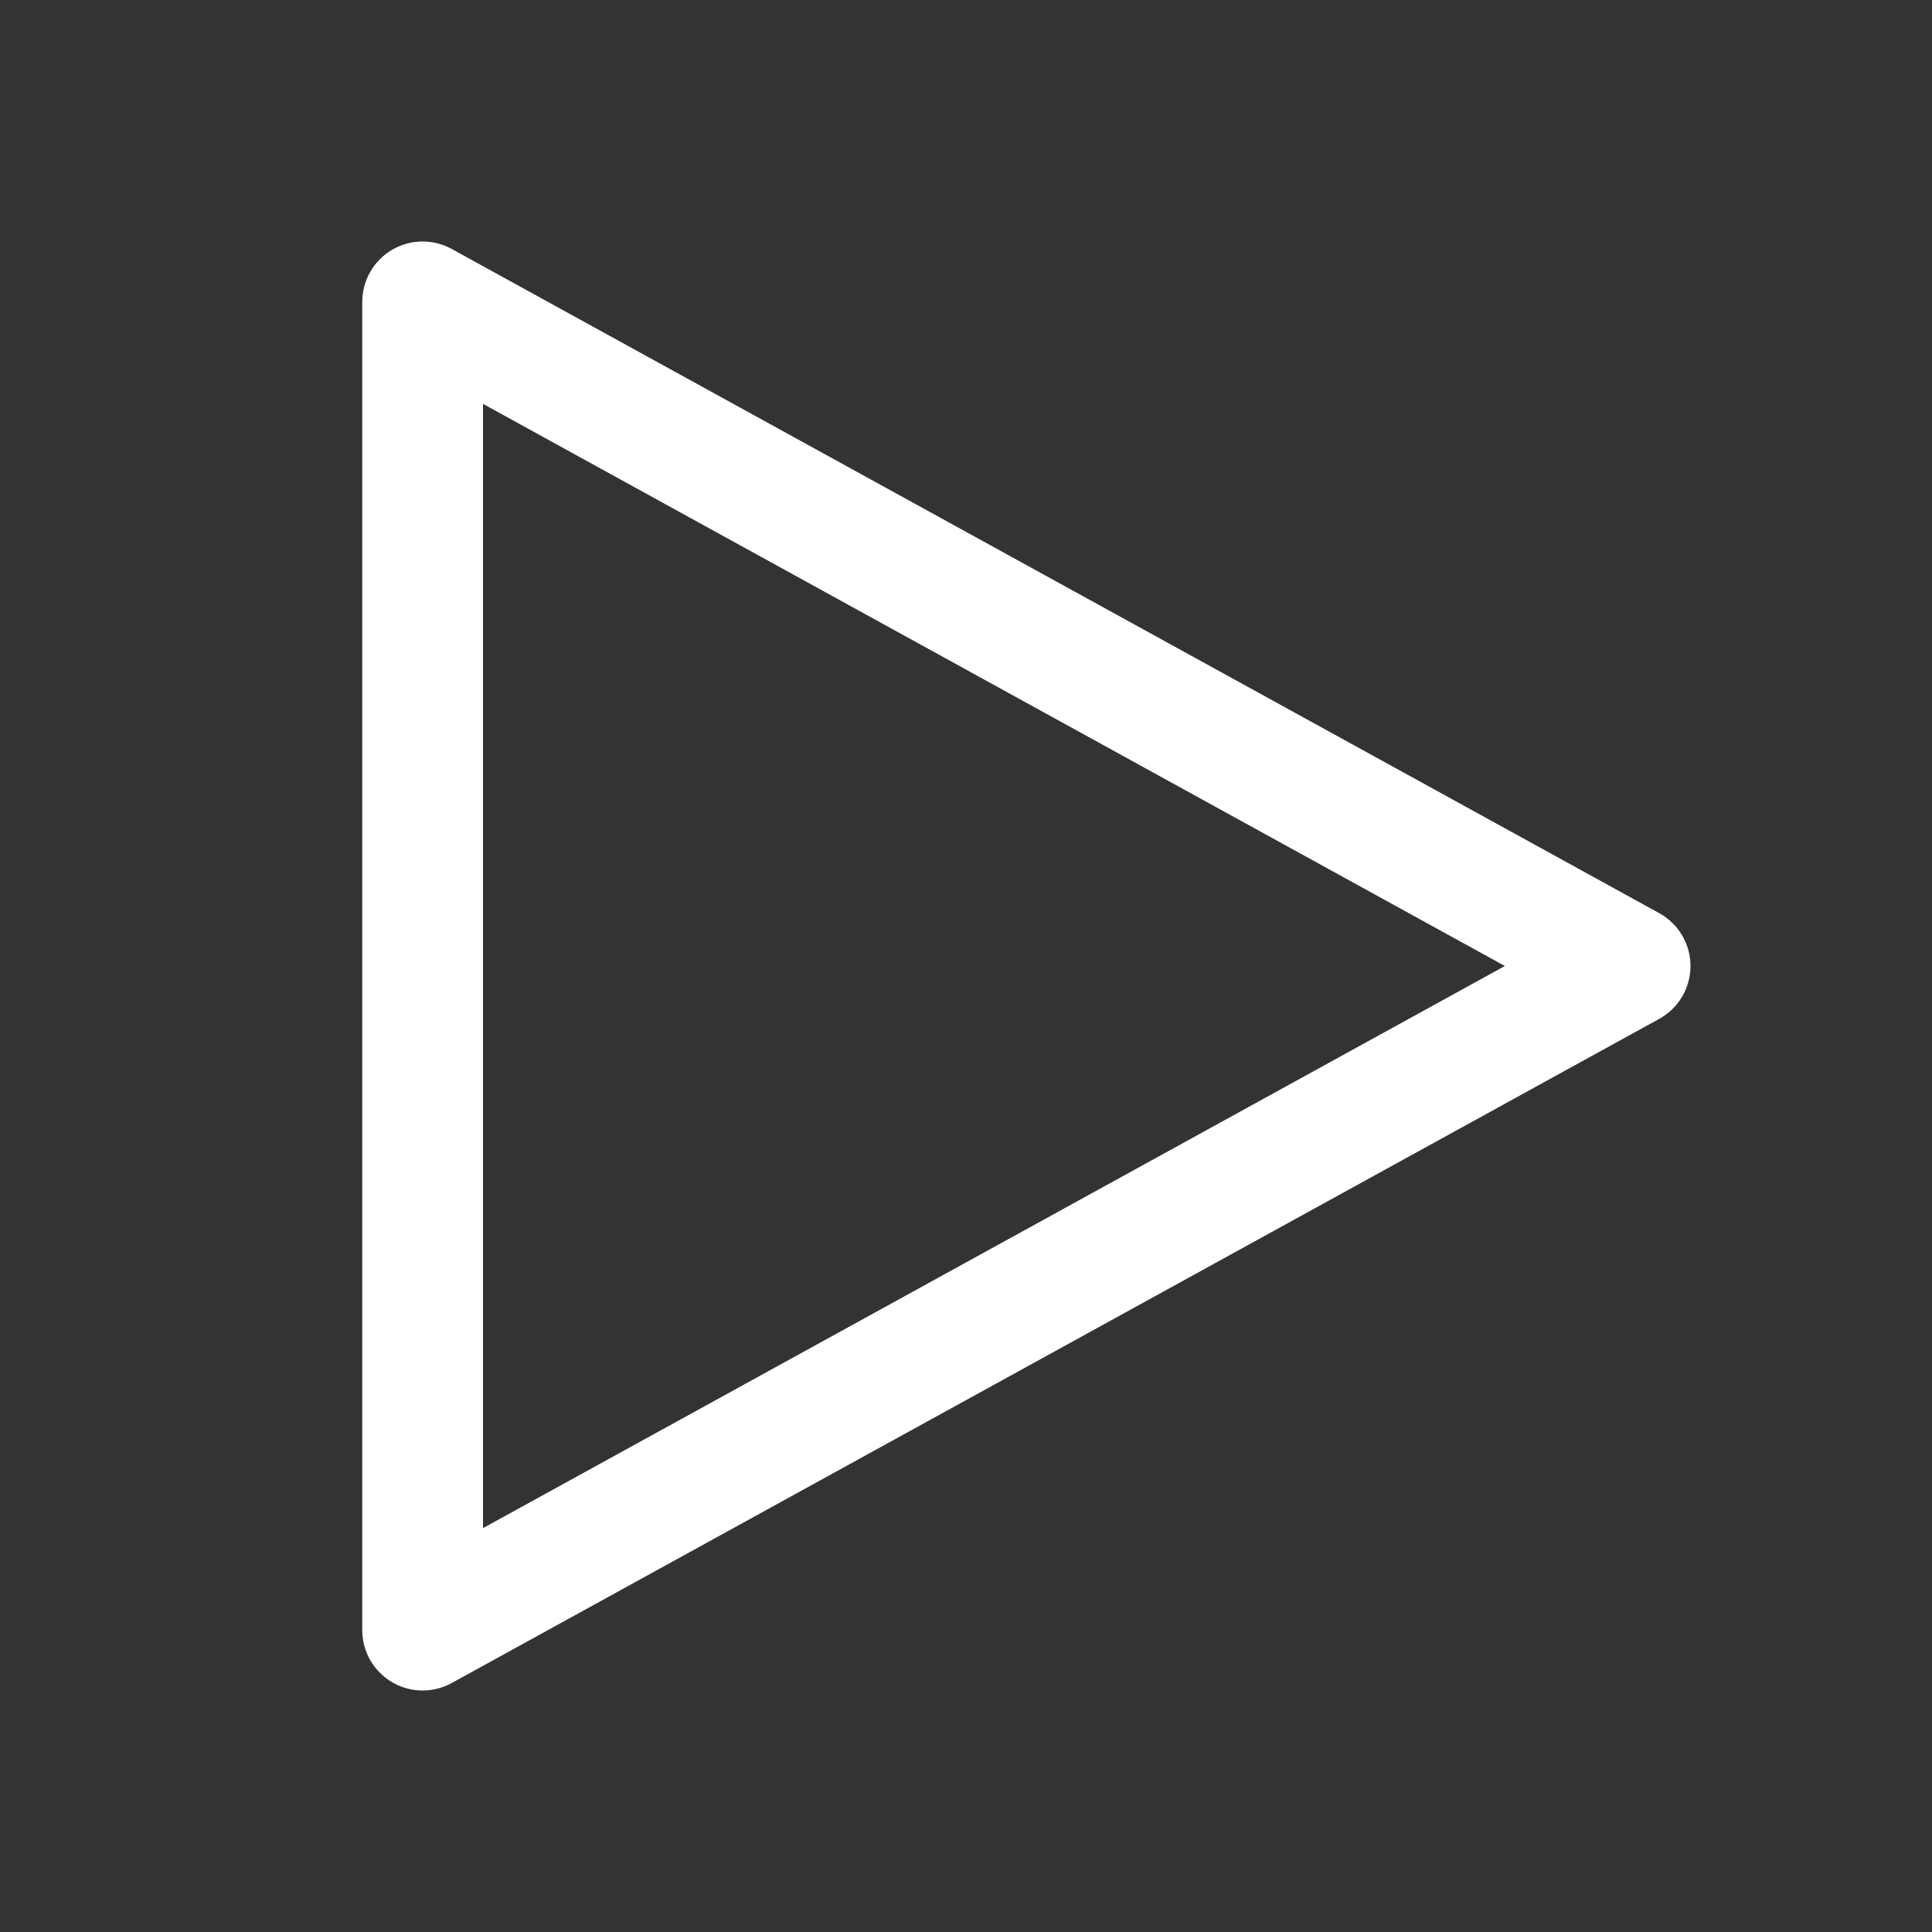 <svg width="24" height="24" viewBox="0 0 24 24" fill="none" xmlns="http://www.w3.org/2000/svg">
<rect x="0" y="0" width="24" height="24" fill="#333333" stroke="none"/>
<path d="M5.25 21C5.051 21 4.86 20.921 4.72 20.78C4.579 20.64 4.5 20.449 4.5 20.25V3.75C4.5 3.62 4.534 3.492 4.599 3.378C4.663 3.265 4.756 3.171 4.868 3.104C4.981 3.038 5.108 3.002 5.238 3C5.369 2.998 5.497 3.03 5.612 3.093L20.611 11.343C20.729 11.408 20.827 11.503 20.895 11.618C20.964 11.734 21 11.866 21 12C21 12.134 20.964 12.266 20.895 12.382C20.827 12.497 20.729 12.592 20.611 12.657L5.612 20.907C5.501 20.968 5.376 21 5.25 21ZM6 5.017V18.983L18.694 12L6 5.017Z" fill="white"/>
</svg>
